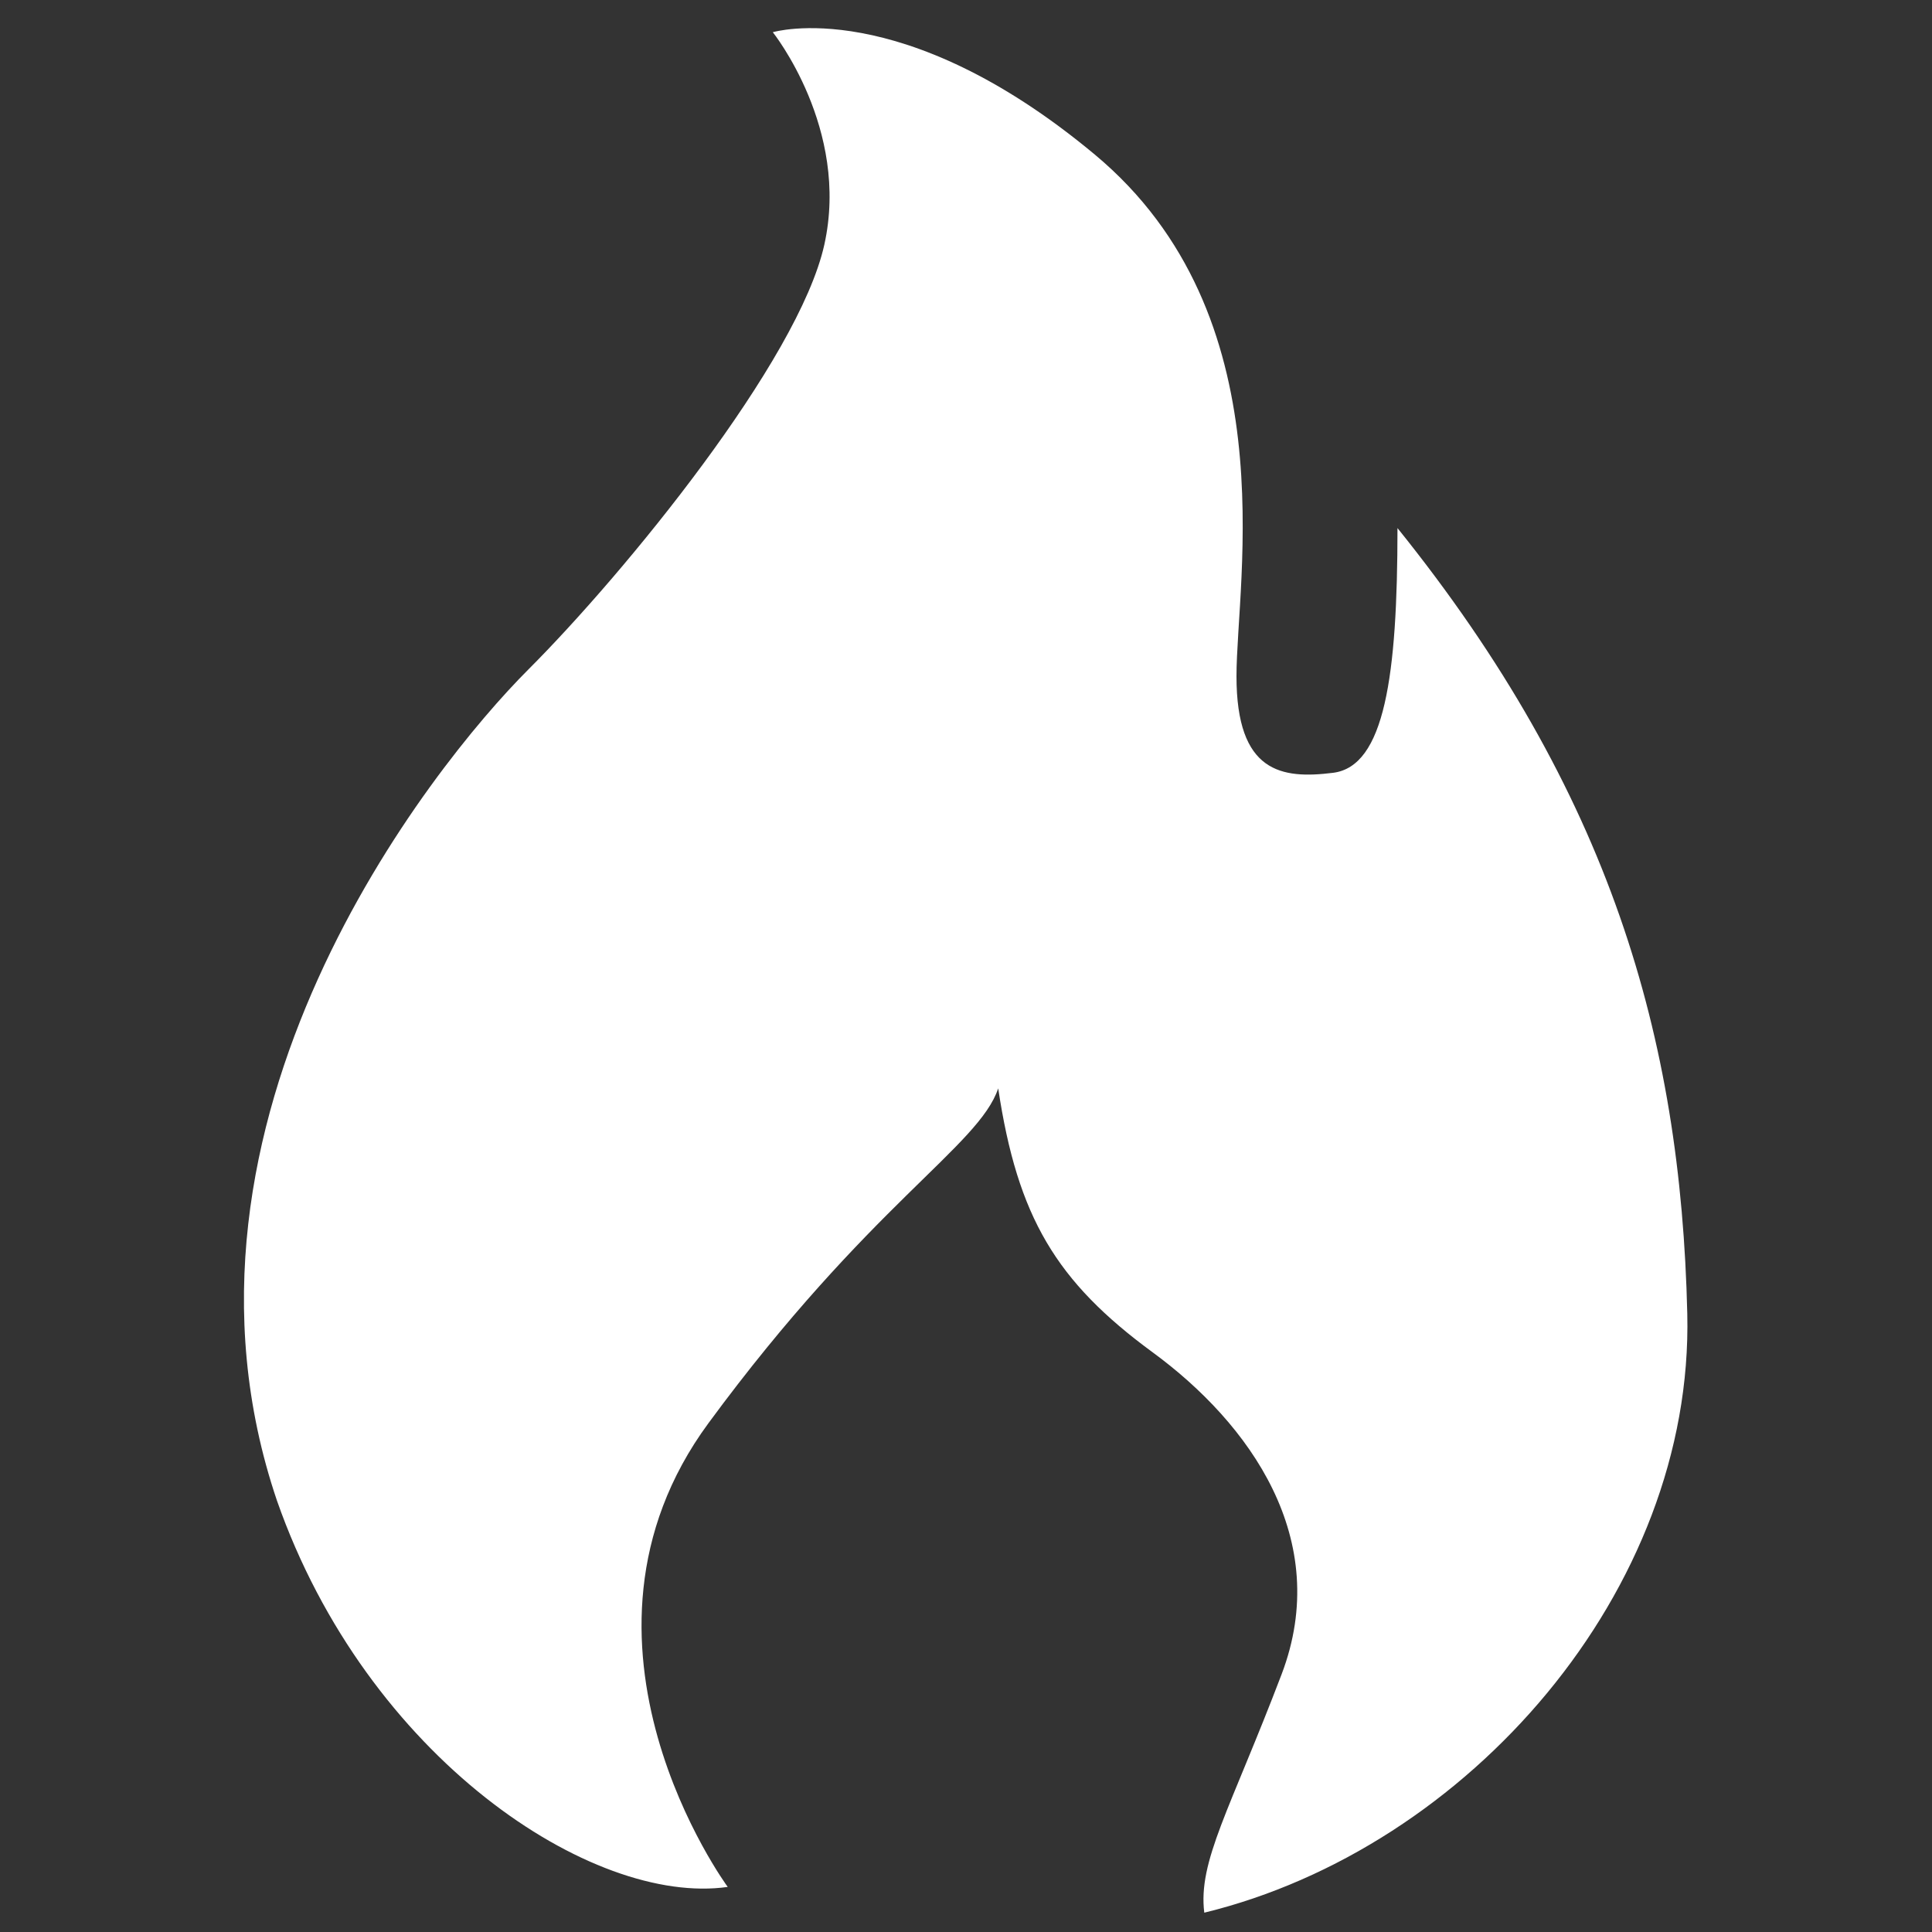 <?xml version="1.0" encoding="UTF-8"?>
<svg xmlns="http://www.w3.org/2000/svg" version="1.1" viewBox="0 0 30 30">
  <rect x="0" y="0" width="30" height="30" fill="#333333" stroke="none"/>
  <defs>
    <style>
      .cls-1 {
        fill: #fff;
      }
    </style>
  </defs>
  <!-- Generator: Adobe Illustrator 28.6.0, SVG Export Plug-In . SVG Version: 1.2.0 Build 709)  -->
  <g>
    <g id="Layer_1">
      <path class="cls-1" d="M11.3,29.3s-2.8-3.8-.3-7.2,4.2-4.3,4.5-5.2c.3,2,.9,3,2.4,4.1s2.8,2.9,2,5-1.3,2.9-1.2,3.7c4.1-1,7.6-5,7.5-9.3s-1.2-8.1-4.5-12.2c0,2.3-.2,3.7-1,3.8s-1.5,0-1.5-1.5.8-5.6-2.2-8.1S12,.5,12,.5c0,0,1.2,1.5.8,3.3s-3.1,5.1-4.6,6.6-5.9,7-3.9,12.9c1.4,4,4.9,6.3,7,6Z"/>
    </g>
  </g>
</svg>